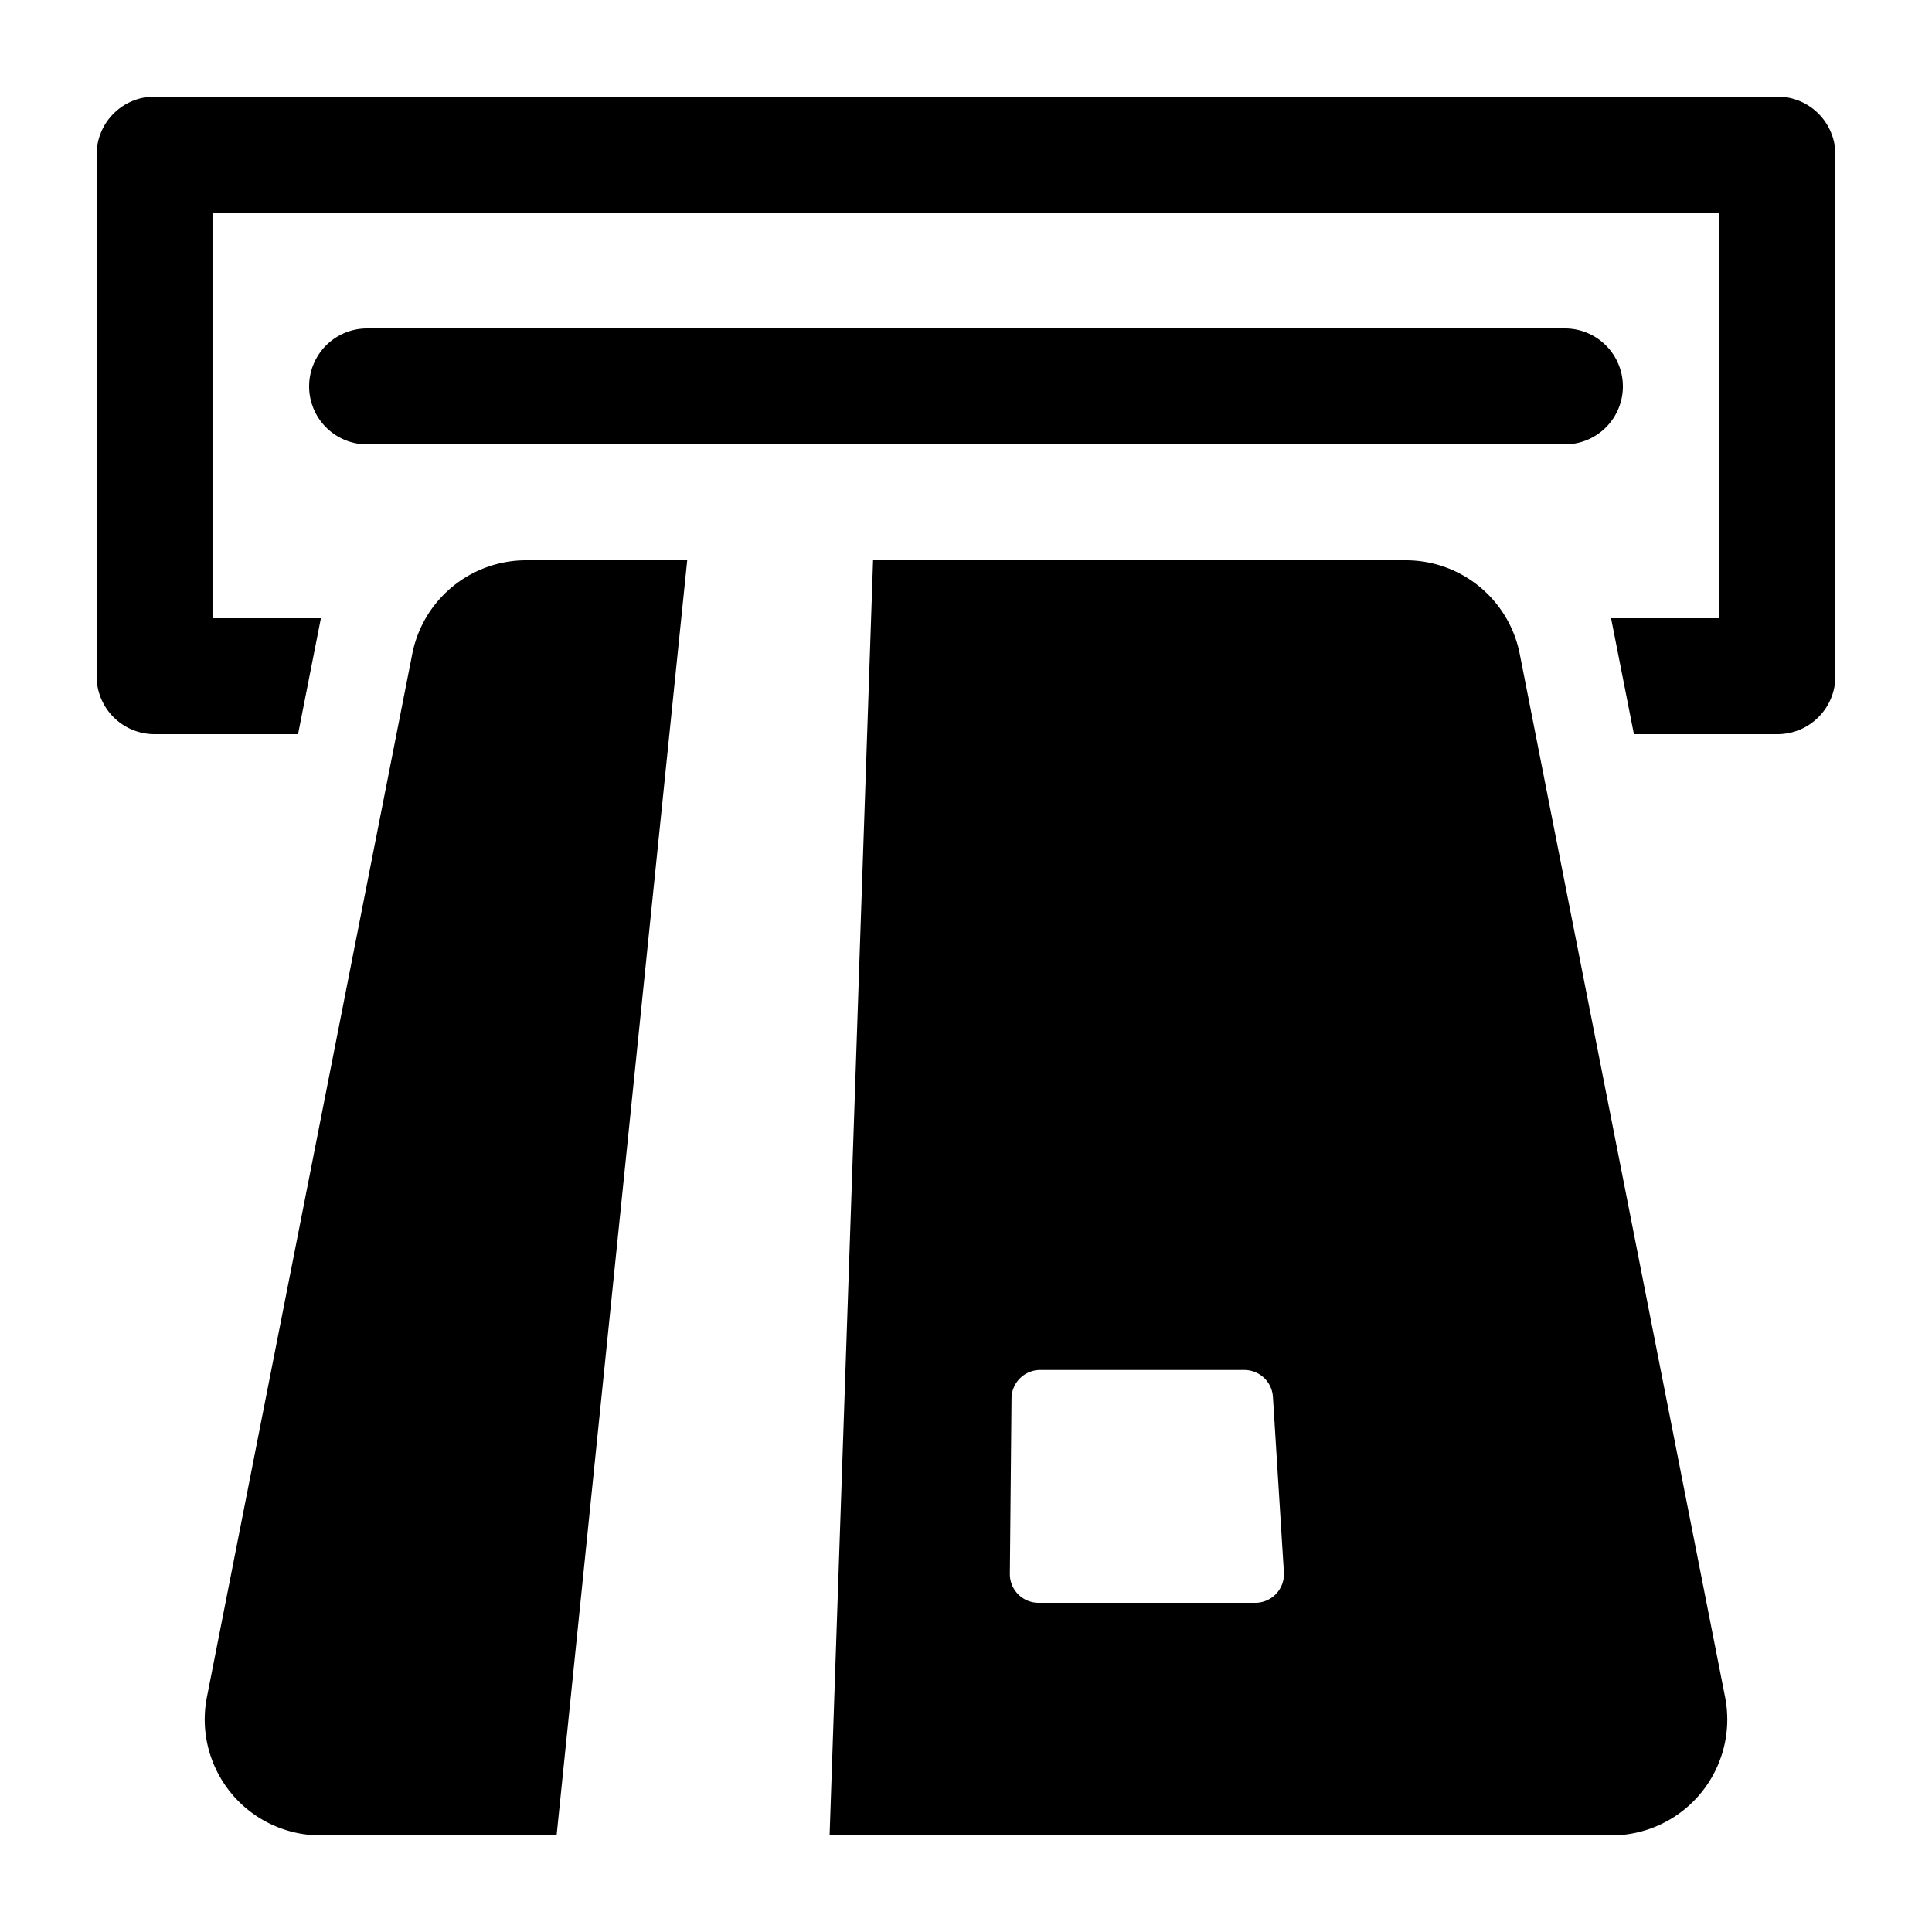 <svg height='100px' width='100px'  fill="#000000" xmlns="http://www.w3.org/2000/svg" data-name="Layer 1" viewBox="0 0 100 100" x="0px" y="0px"><title>21</title><path d="M21.34,33.84l-10.63,54A6.001,6.001,0,0,0,16.6,95h12.21q3.375-33,6.76-66h-8.34A6.008,6.008,0,0,0,21.34,33.84Z"></path><path d="M5,35V8a3,3,0,0,1,3-3h84a3,3,0,0,1,3,3V35a3,3,0,0,1-3,3H84.571l-1.182-6h5.61V11h-78V32h5.61l-1.182,6H8A3,3,0,0,1,5,35Zm78.4,60h-40.46l2.25-66h27.58a6.008,6.008,0,0,1,5.89,4.84l10.63,54A6.001,6.001,0,0,1,83.4,95ZM66.454,81.383l-.568-9.081a1.484,1.484,0,0,0-1.482-1.392H53.84a1.484,1.484,0,0,0-1.484,1.47l-.086,9.081A1.484,1.484,0,0,0,53.754,82.96H64.973A1.484,1.484,0,0,0,66.454,81.383ZM84,20a3,3,0,0,0-3-3H19a3,3,0,0,0,0,6H81A3,3,0,0,0,84,20Z"></path></svg>